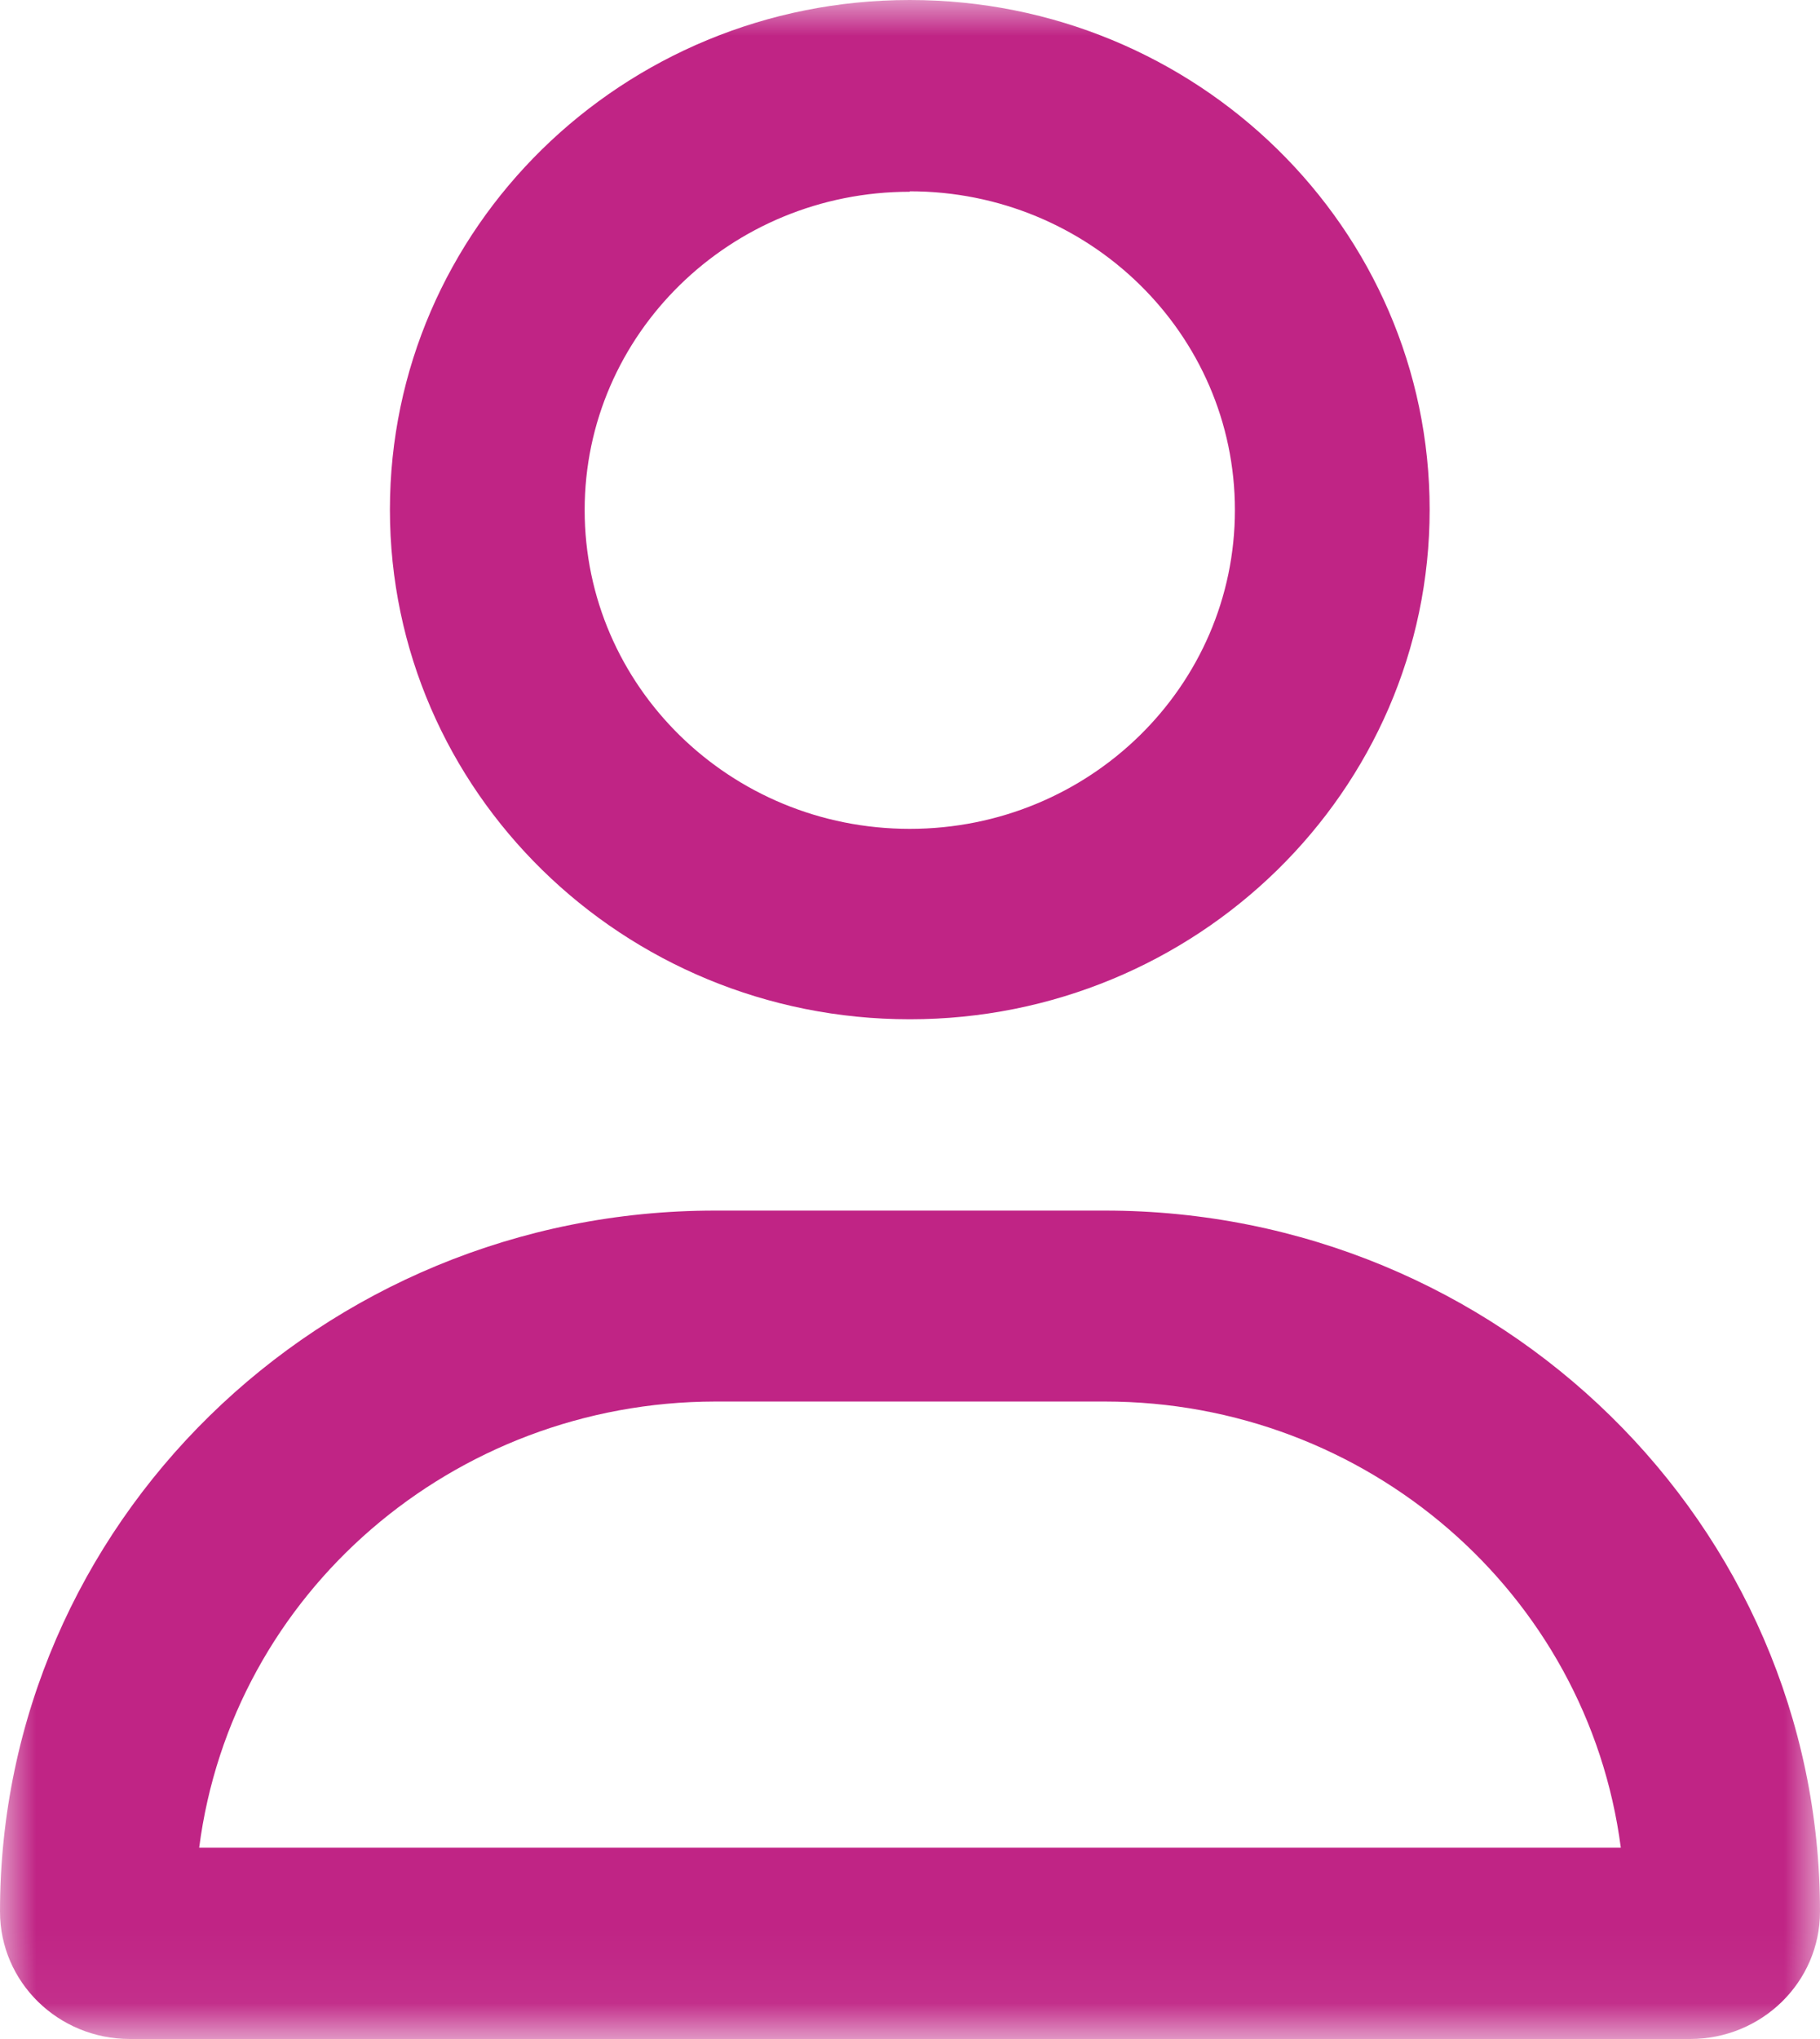 <svg width="25" height="28" viewBox="0 0 25 28" fill="none" xmlns="http://www.w3.org/2000/svg">
<g id="Group_754" clip-path="url(#clip0_4115_3342)">
<g id="Clip path group">
<mask id="mask0_4115_3342" style="mask-type:luminance" maskUnits="userSpaceOnUse" x="0" y="0" width="25" height="28">
<g id="clippath">
<path id="Vector" d="M25 0H0V27.946H25V0Z" fill="white"/>
</g>
</mask>
<g mask="url(#mask0_4115_3342)">
<g id="Group">
<g id="Group 753">
<path id="Path 1681" d="M15.178 16.624H9.822C4.399 16.624 0 20.936 0 26.25C0 27.218 0.798 28 1.785 28H23.215C24.202 28 25 27.218 25 26.25C25 20.936 20.601 16.624 15.178 16.624ZM2.736 25.373C3.187 21.873 6.227 19.252 9.822 19.246H15.178C18.773 19.246 21.807 21.873 22.264 25.373H2.736ZM12.497 13.997C16.439 13.997 19.638 10.862 19.638 6.999C19.638 3.135 16.445 0 12.497 0C8.549 0 5.356 3.135 5.356 6.999C5.356 10.862 8.555 13.997 12.497 13.997ZM12.497 2.627C14.965 2.627 16.963 4.586 16.963 7.004C16.963 9.423 14.965 11.382 12.497 11.382C10.029 11.382 8.031 9.423 8.031 7.004C8.031 4.592 10.029 2.633 12.497 2.633" fill="#C02485"/>
</g>
</g>
</g>
</g>
</g>
<defs>
<clipPath id="clip0_4115_3342">
<rect width="25" height="28" fill="white"/>
</clipPath>
</defs>
</svg>
